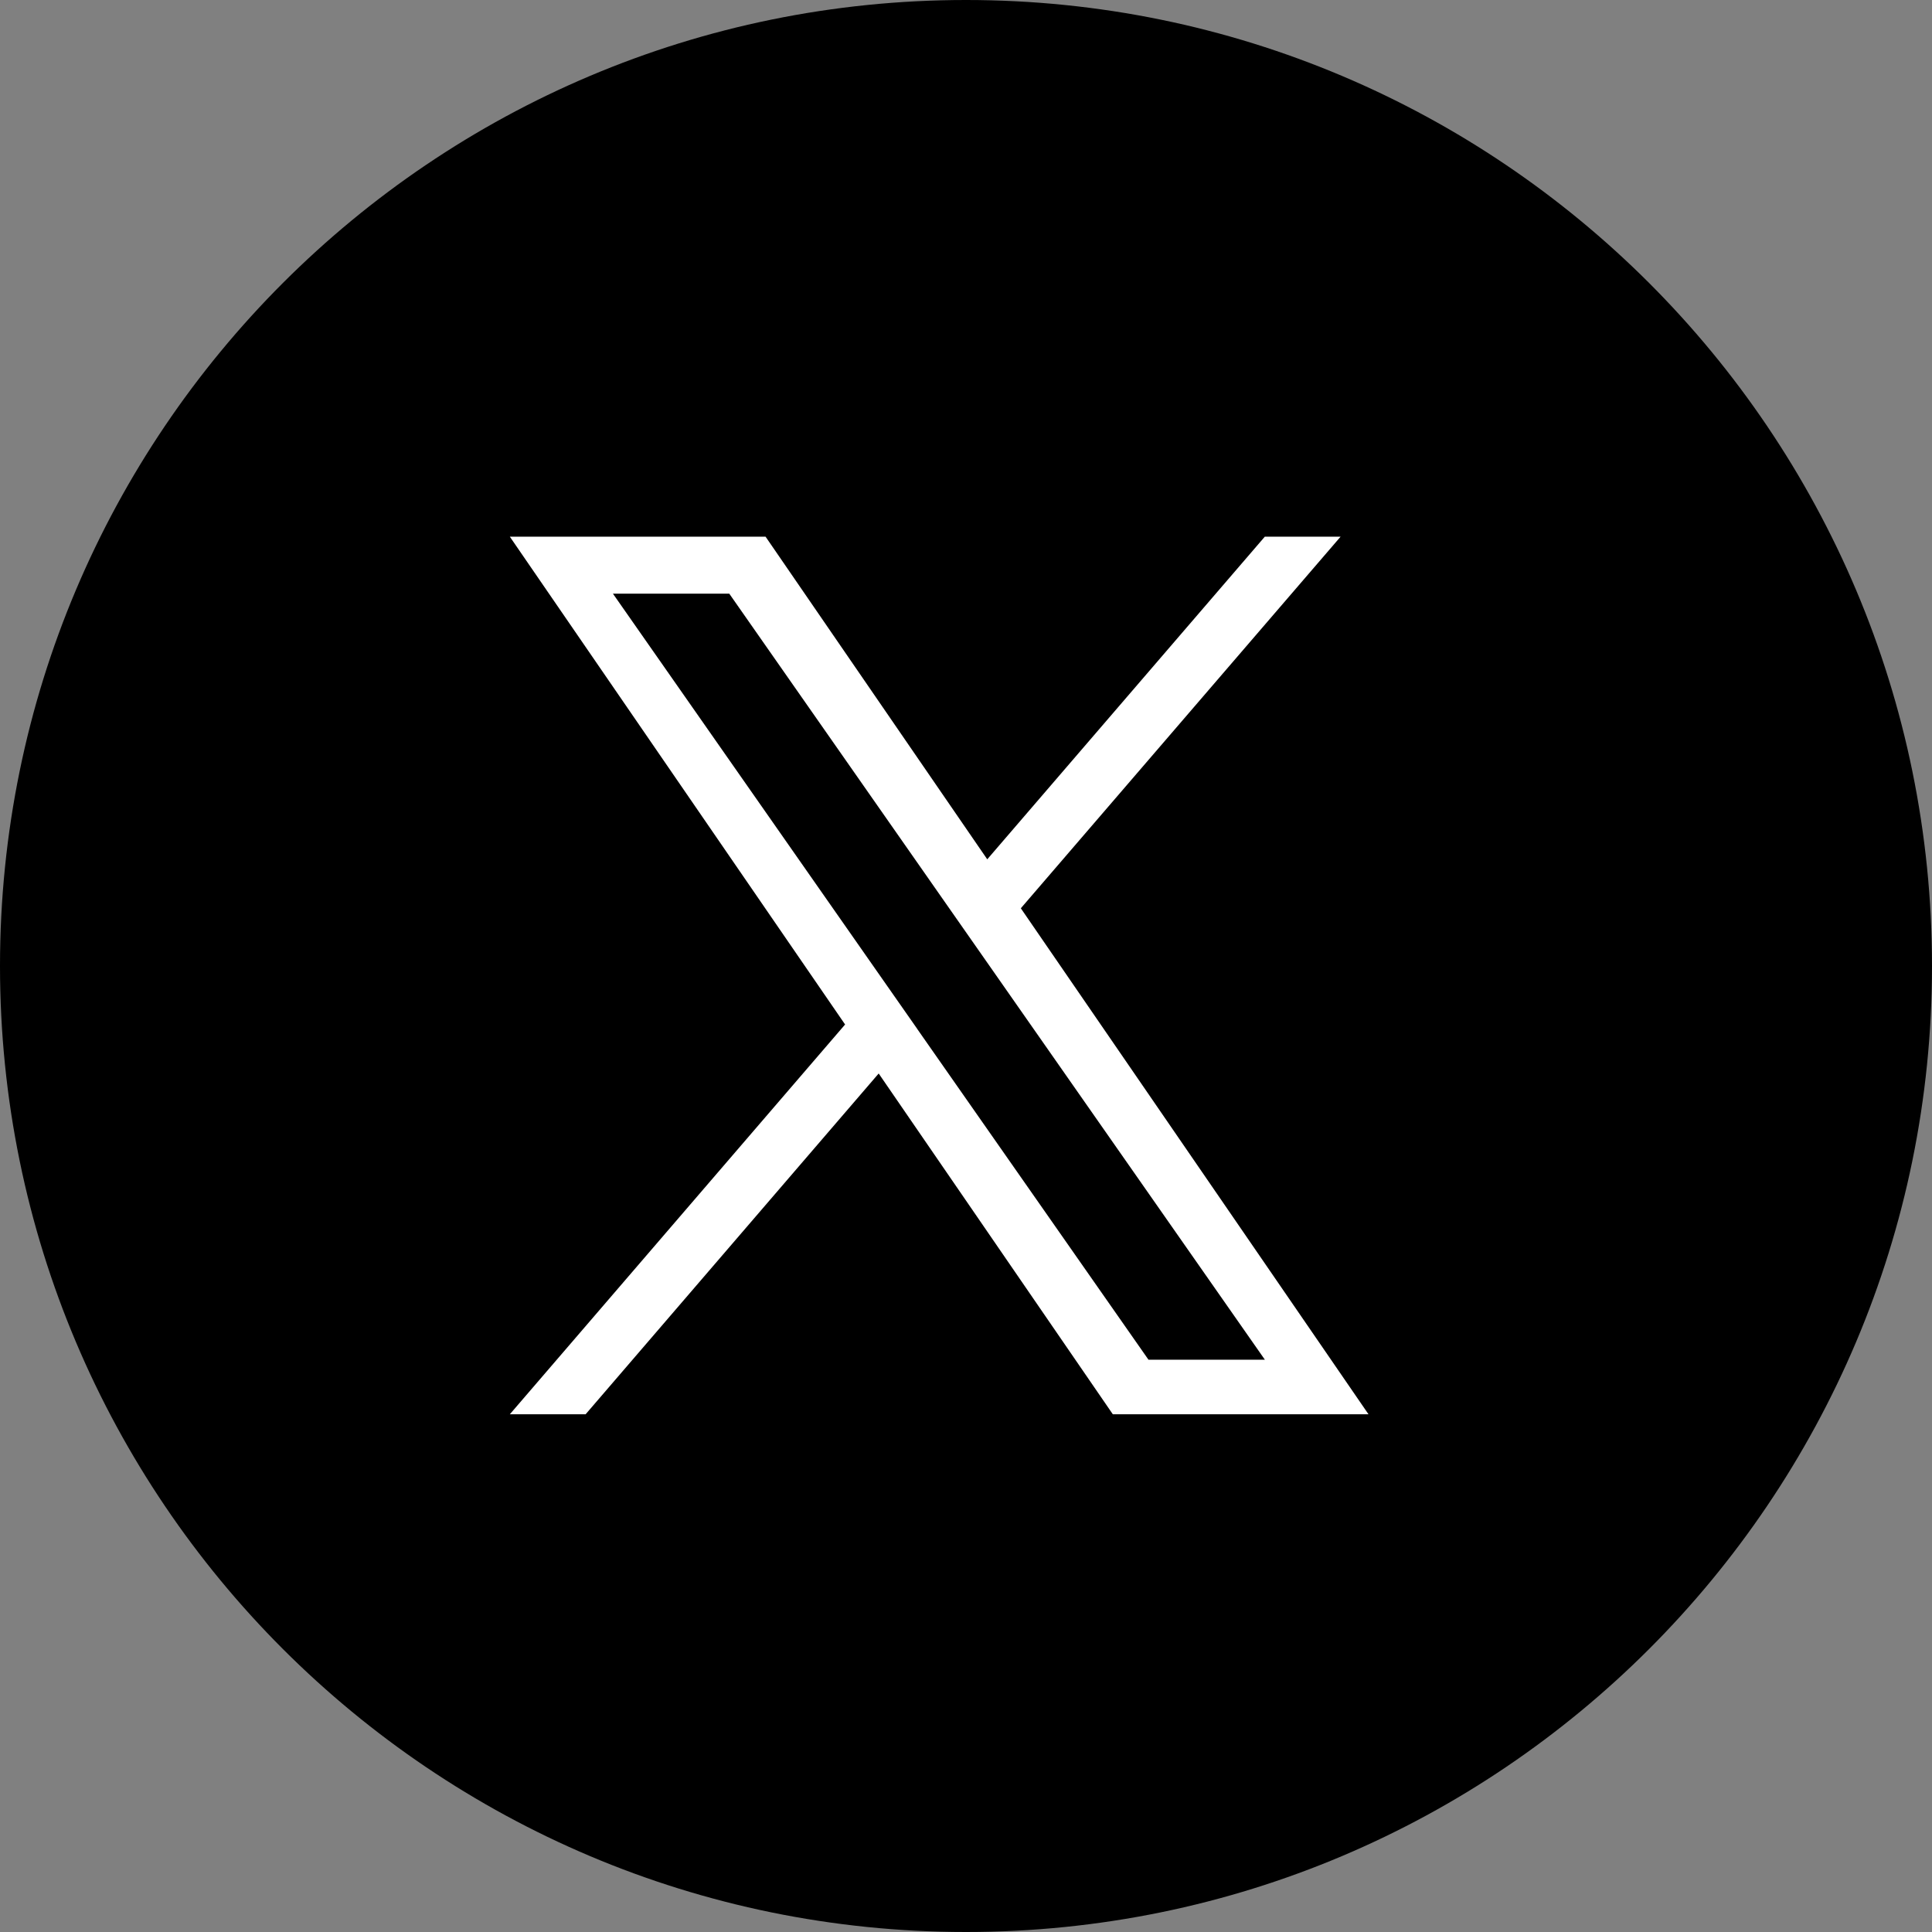 <?xml version="1.0" standalone="no"?><!DOCTYPE svg PUBLIC "-//W3C//DTD SVG 1.1//EN" "http://www.w3.org/Graphics/SVG/1.1/DTD/svg11.dtd"><svg t="1697672475748" class="icon" viewBox="0 0 1024 1024" version="1.1" xmlns="http://www.w3.org/2000/svg" p-id="22358" width="32" height="32" xmlns:xlink="http://www.w3.org/1999/xlink"><rect x="0" y="0" width="1024" height="1024" fill="#808080" stroke="none"/><path d="M1024 512c0 282.766-229.234 512-512 512S0 794.766 0 512 229.234 0 512 0s512 229.234 512 512z" fill="#000000" p-id="22359"></path><path d="M541.07 481.394L710.542 284.444h-40.164l-147.115 171.008L405.76 284.444H270.222l177.692 258.56L270.222 749.596h40.164l155.335-180.622 124.103 180.622H725.333l-184.263-268.174zM486.116 545.28l-18.005-25.742-143.246-204.885h61.668l115.598 165.348 18.005 25.742 150.272 214.926H608.711l-122.624-175.388z" fill="#FFFFFF" p-id="22360"></path></svg>